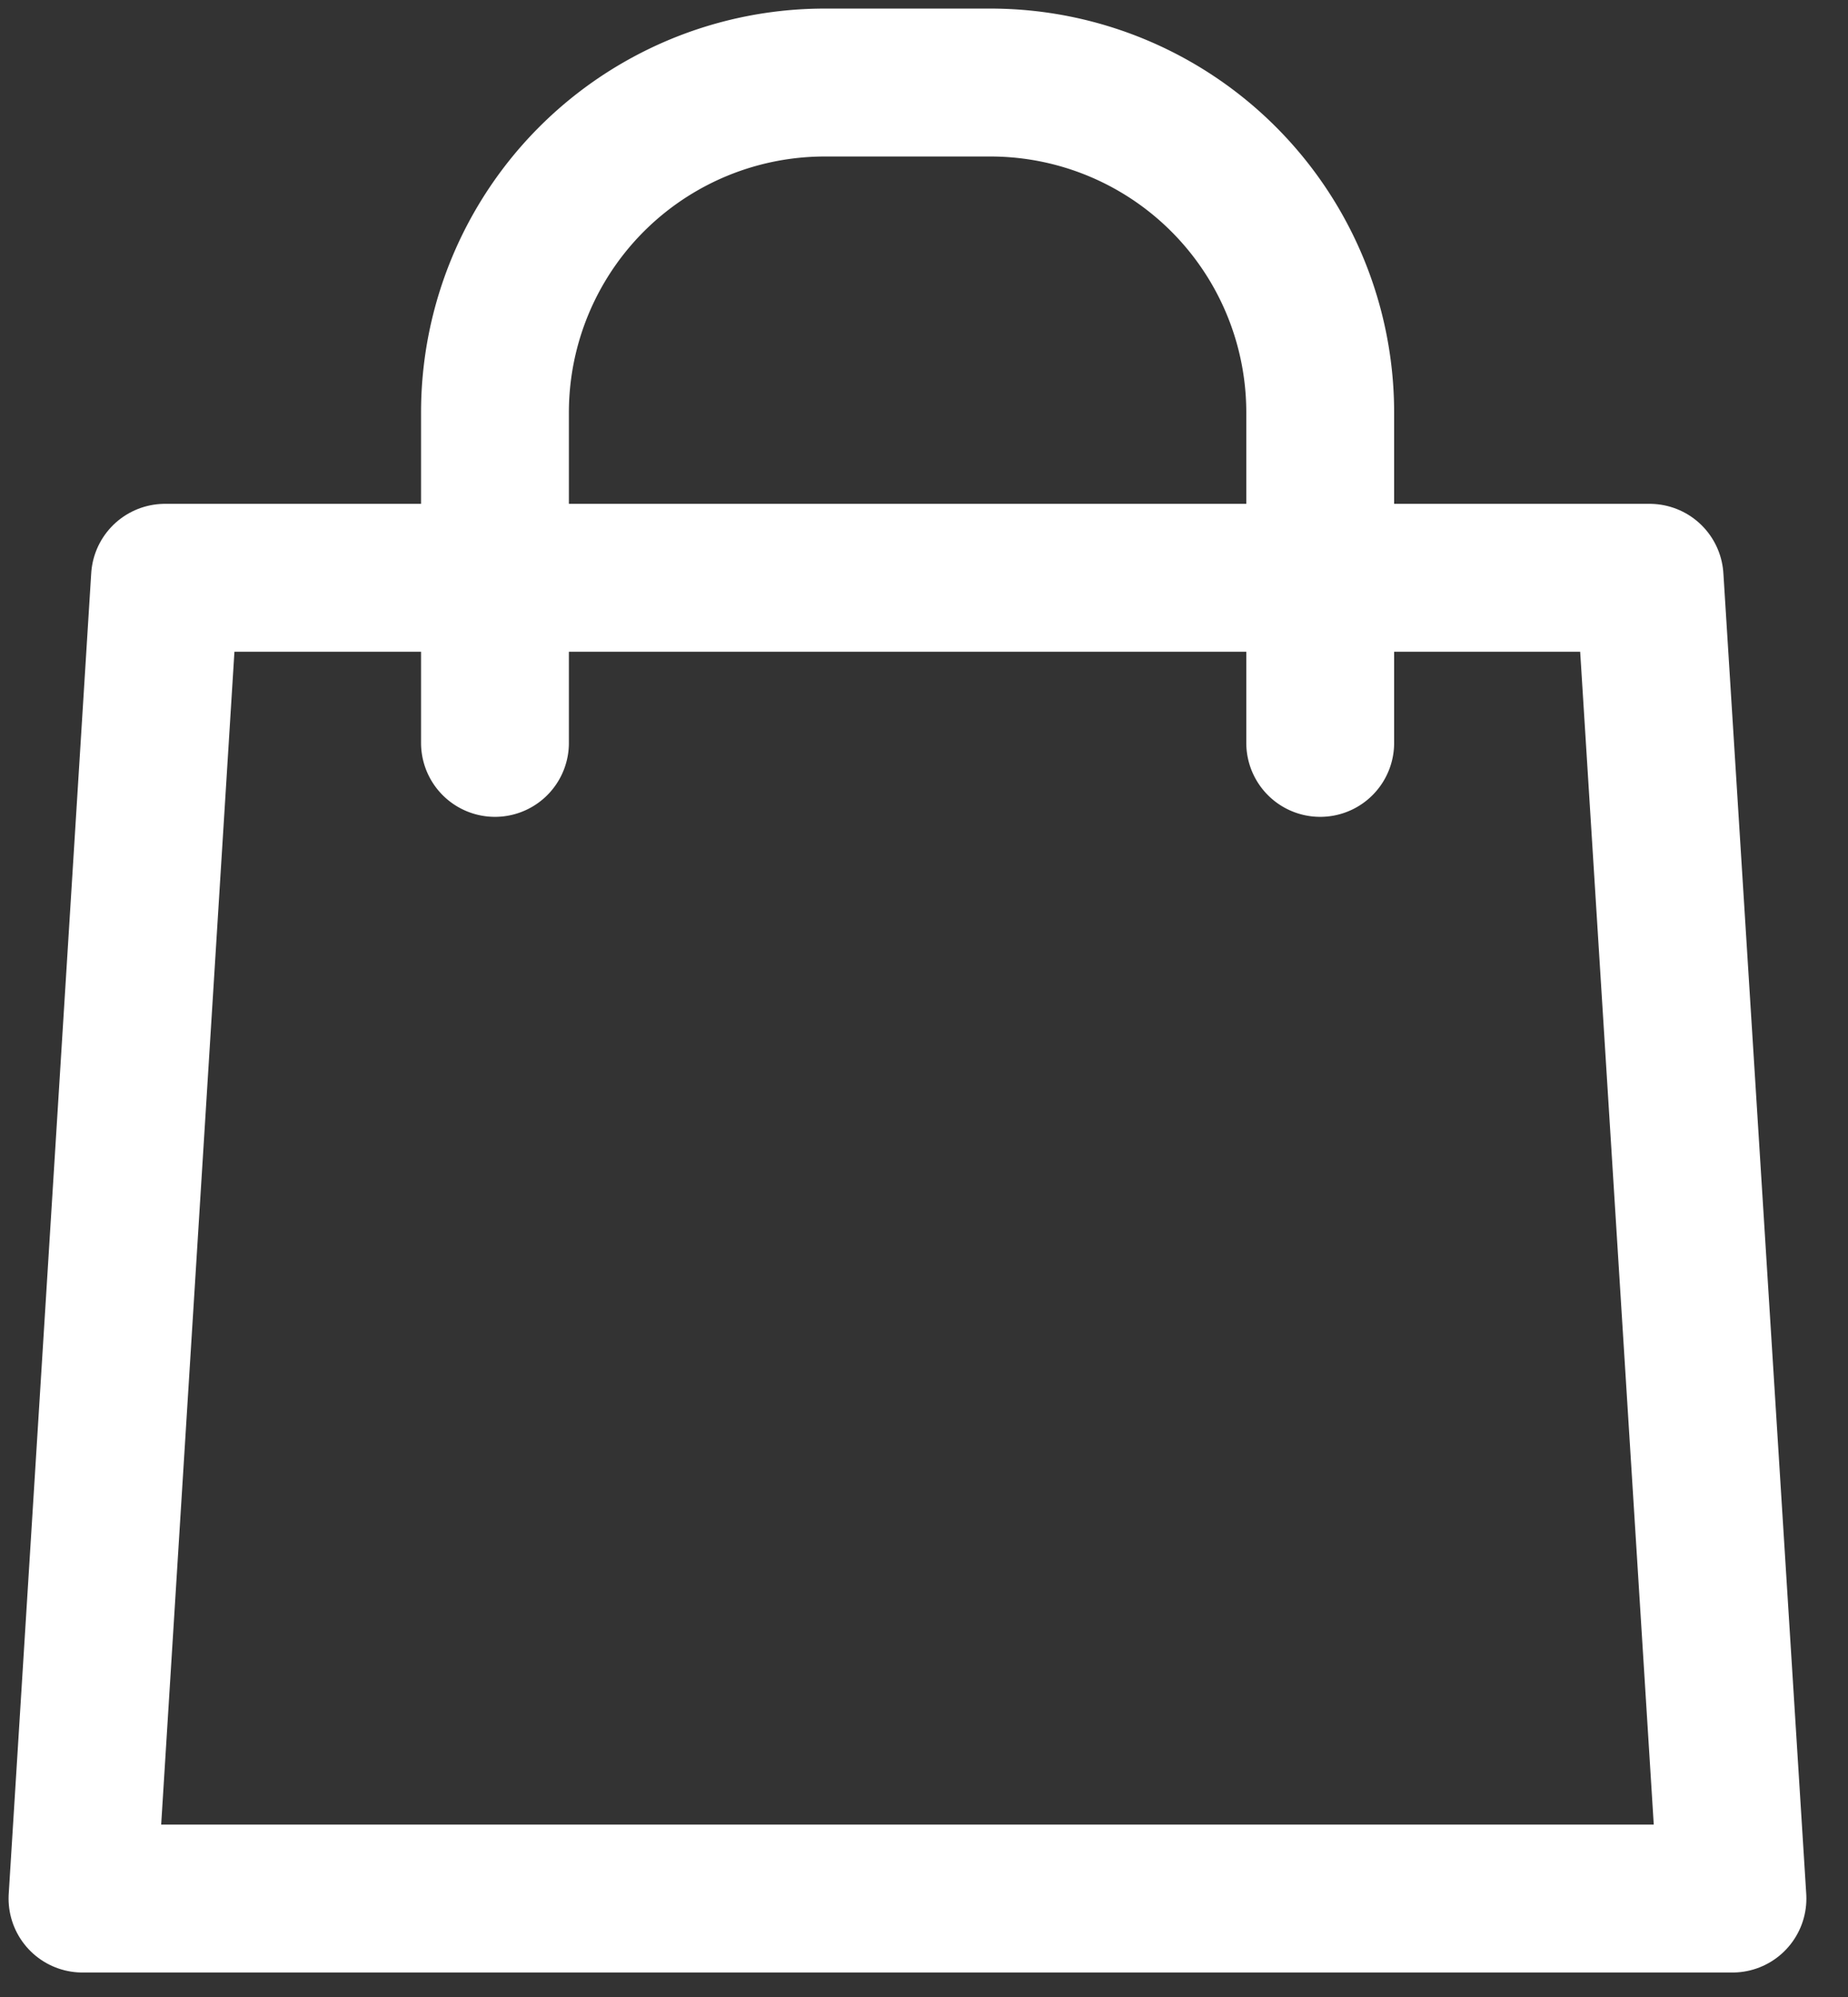 <?xml version="1.0" encoding="UTF-8"?>
<svg xmlns="http://www.w3.org/2000/svg" xmlns:xlink="http://www.w3.org/1999/xlink" id="shop-icon" width="25" height="27" viewBox="0 0 25 27">
  <rect x="0" y="0" width="25" height="27" fill="#333333" stroke="none"/>
  <defs>
    <clipPath id="clip-path">
      <rect id="Rectangle_1760" data-name="Rectangle 1760" width="25" height="27" fill="none" stroke="#fff" stroke-width="2"></rect>
    </clipPath>
  </defs>
  <g id="Group_3155" data-name="Group 3155" clip-path="url(#clip-path)">
    <path id="Path_5036" data-name="Path 5036" d="M31.321,80.857,30.2,63H10.116L9,80.857Z" transform="translate(-7.884 -55.188)" fill="none" stroke="#fff" stroke-linecap="round" stroke-linejoin="round" stroke-width="2"></path>
    <path id="Path_5037" data-name="Path 5037" d="M54,17.928V13.464A4.462,4.462,0,0,1,58.464,9H60.7a4.462,4.462,0,0,1,4.464,4.464v4.464" transform="translate(-47.304 -7.884)" fill="none" stroke="#fff" stroke-linecap="round" stroke-linejoin="round" stroke-width="2"></path>
  </g>
</svg>
